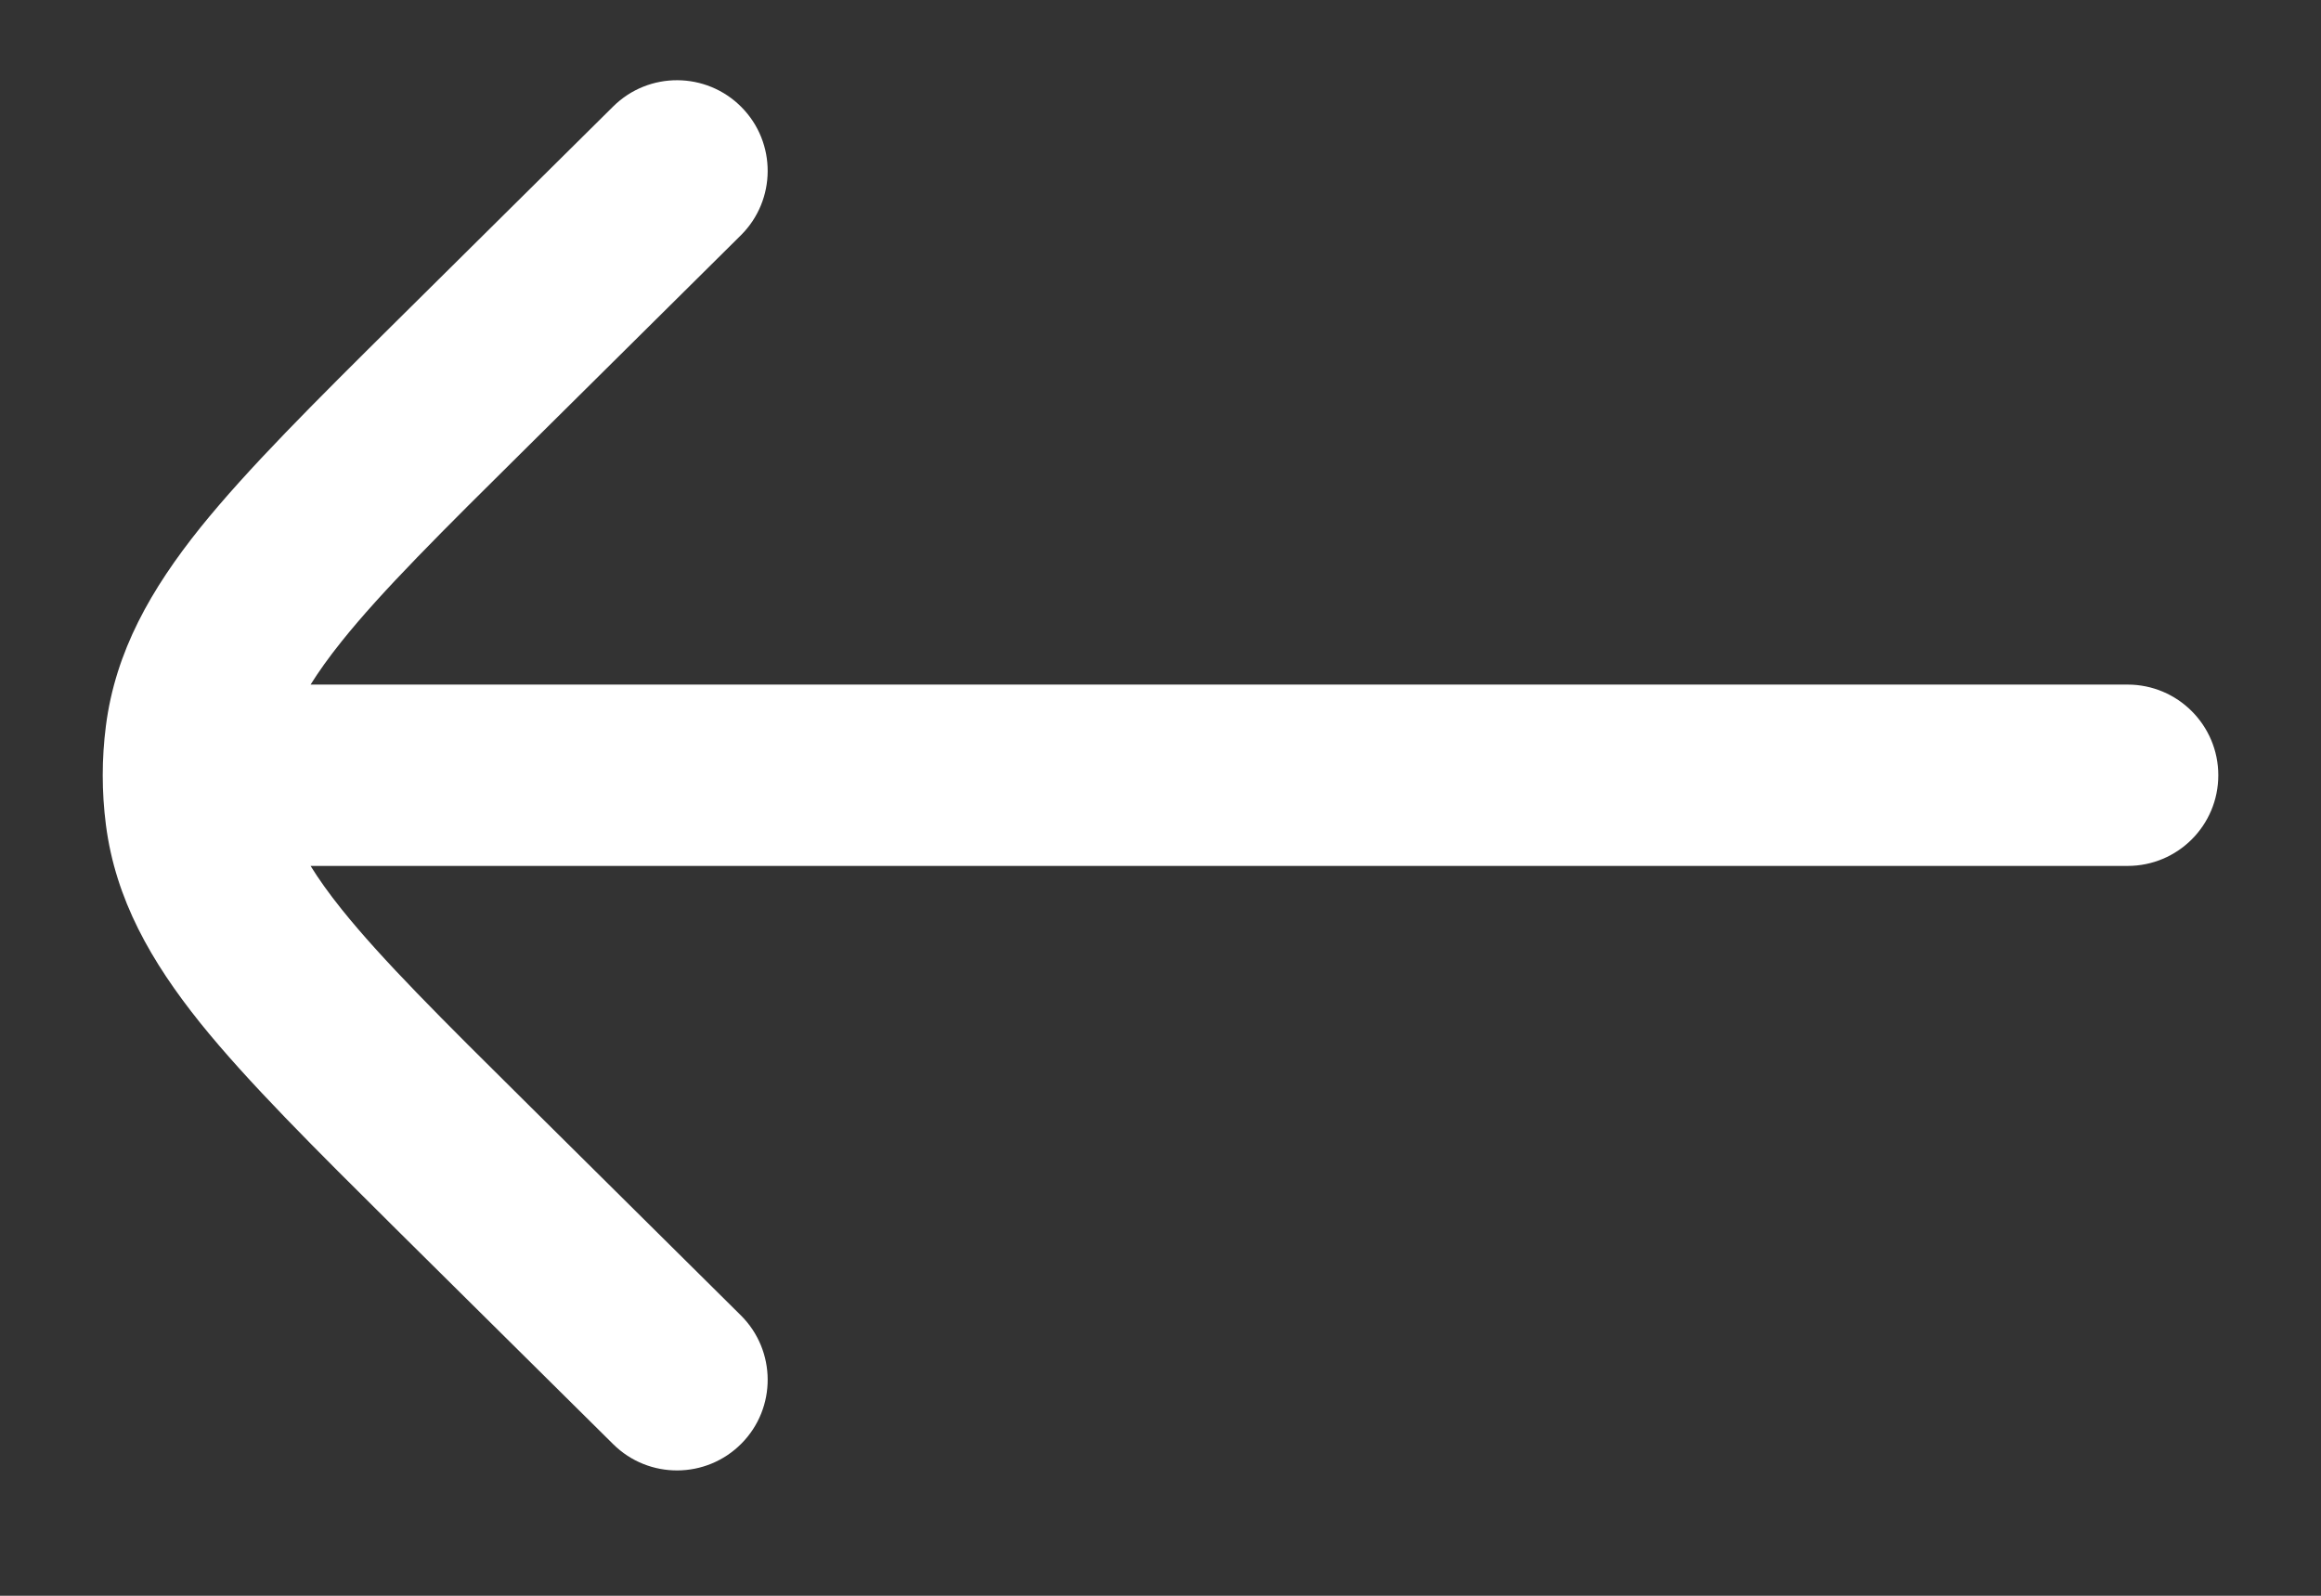 <svg width="16" height="11" viewBox="0 0 16 11" fill="none" xmlns="http://www.w3.org/2000/svg">
<rect x="0" y="0" width="16" height="11" fill="#333333" stroke="none"/>
<path d="M5.107 1.622C5.352 1.379 5.354 0.983 5.111 0.738C4.868 0.493 4.472 0.491 4.227 0.734L2.731 2.216C2.168 2.774 1.708 3.231 1.381 3.637C1.042 4.06 0.796 4.489 0.73 5.004C0.701 5.23 0.701 5.459 0.73 5.685C0.796 6.2 1.042 6.629 1.381 7.052C1.708 7.458 2.168 7.914 2.731 8.473L4.227 9.955C4.472 10.198 4.868 10.196 5.111 9.951C5.354 9.706 5.352 9.31 5.107 9.067L3.638 7.611C3.041 7.02 2.632 6.613 2.356 6.269C2.266 6.157 2.196 6.058 2.141 5.969H14.667C15.012 5.969 15.292 5.69 15.292 5.344C15.292 4.999 15.012 4.719 14.667 4.719H2.141C2.196 4.631 2.266 4.532 2.356 4.42C2.632 4.075 3.041 3.669 3.638 3.078L5.107 1.622Z" fill="white"/>
</svg>
